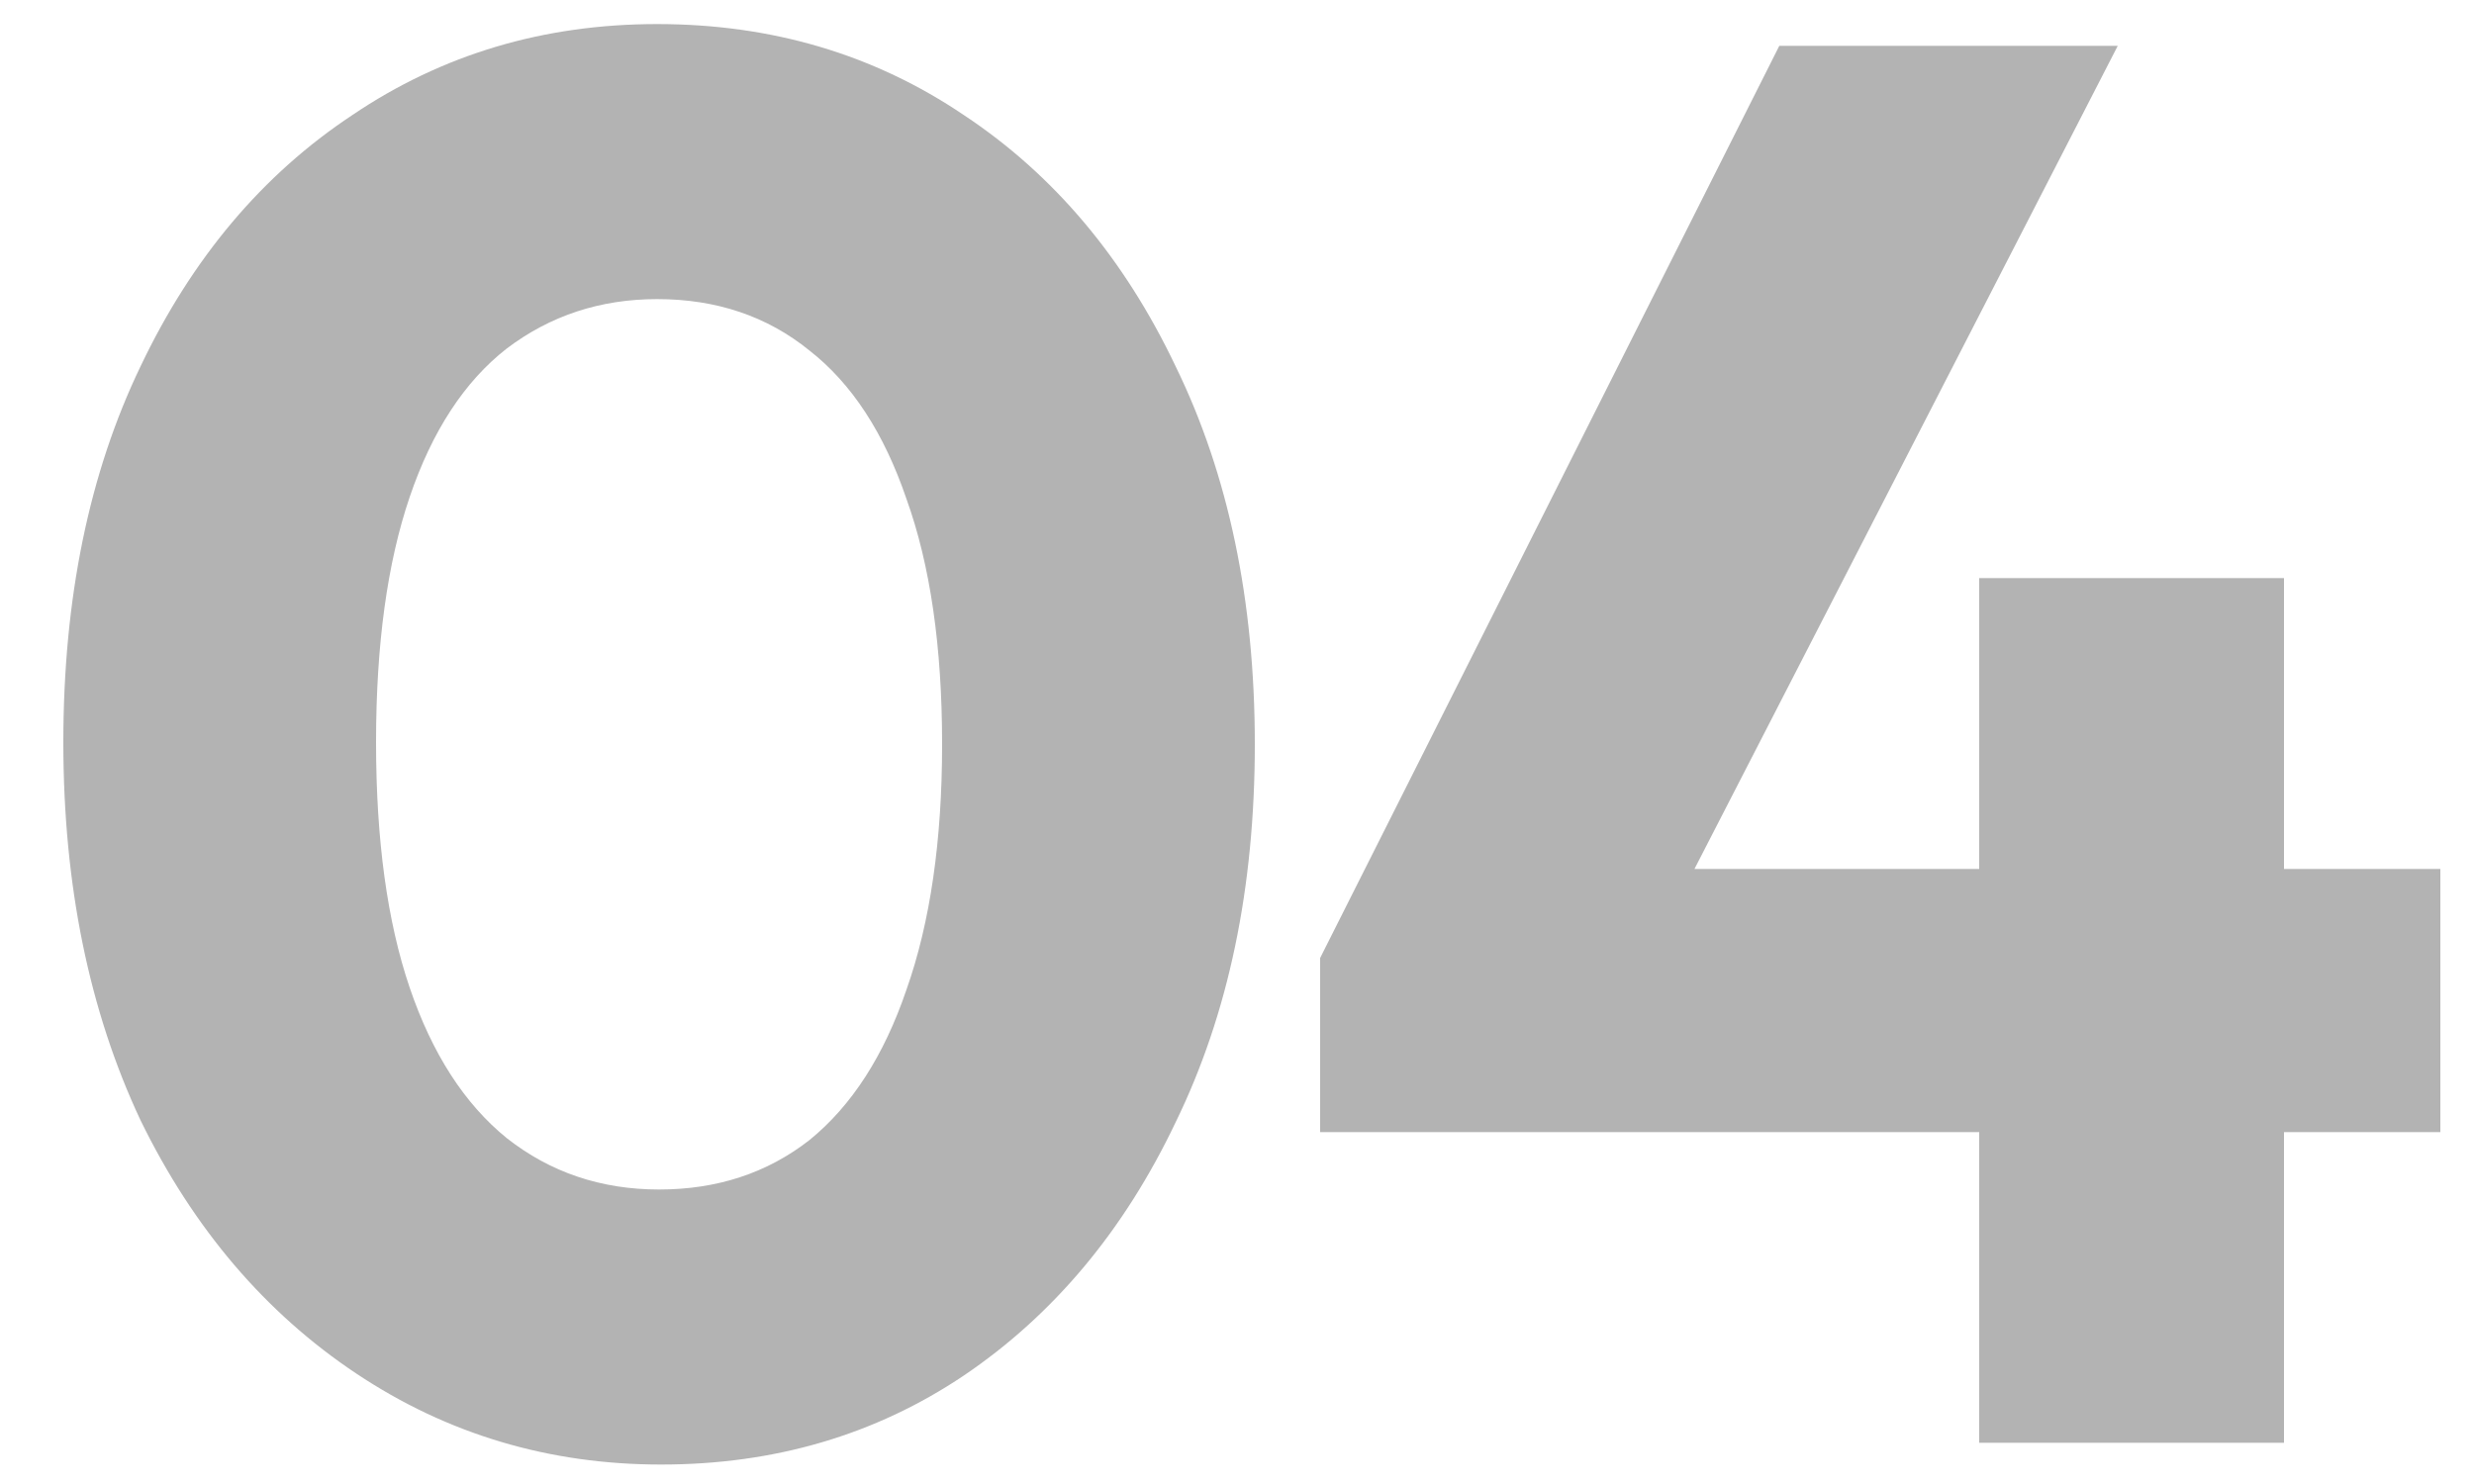 <svg xmlns="http://www.w3.org/2000/svg" fill="none" viewBox="0 0 30 18" height="18" width="30">
<path fill-opacity="0.3" fill="black" d="M8.016 17.764C6.656 17.764 5.424 17.396 4.32 16.66C3.216 15.924 2.344 14.9 1.704 13.588C1.08 12.26 0.768 10.732 0.768 9.004C0.768 7.26 1.08 5.74 1.704 4.444C2.328 3.132 3.184 2.116 4.272 1.396C5.36 0.66 6.592 0.292 7.968 0.292C9.36 0.292 10.6 0.66 11.688 1.396C12.776 2.116 13.632 3.132 14.256 4.444C14.896 5.756 15.216 7.284 15.216 9.028C15.216 10.772 14.896 12.3 14.256 13.612C13.632 14.924 12.776 15.948 11.688 16.684C10.616 17.404 9.392 17.764 8.016 17.764ZM7.992 14.428C8.696 14.428 9.304 14.228 9.816 13.828C10.328 13.412 10.72 12.804 10.992 12.004C11.28 11.188 11.424 10.196 11.424 9.028C11.424 7.844 11.28 6.852 10.992 6.052C10.72 5.252 10.328 4.652 9.816 4.252C9.304 3.836 8.688 3.628 7.968 3.628C7.28 3.628 6.672 3.828 6.144 4.228C5.632 4.628 5.24 5.228 4.968 6.028C4.696 6.828 4.56 7.82 4.56 9.004C4.56 10.188 4.696 11.18 4.968 11.98C5.24 12.78 5.632 13.388 6.144 13.804C6.672 14.22 7.288 14.428 7.992 14.428ZM16.008 11.62L21.576 0.556H25.68L19.992 11.62H16.008ZM16.008 13.732V11.62L17.256 10.54H29.592V13.732H16.008ZM24 17.5V7.012H27.696V17.5H24Z"></path>
</svg>
